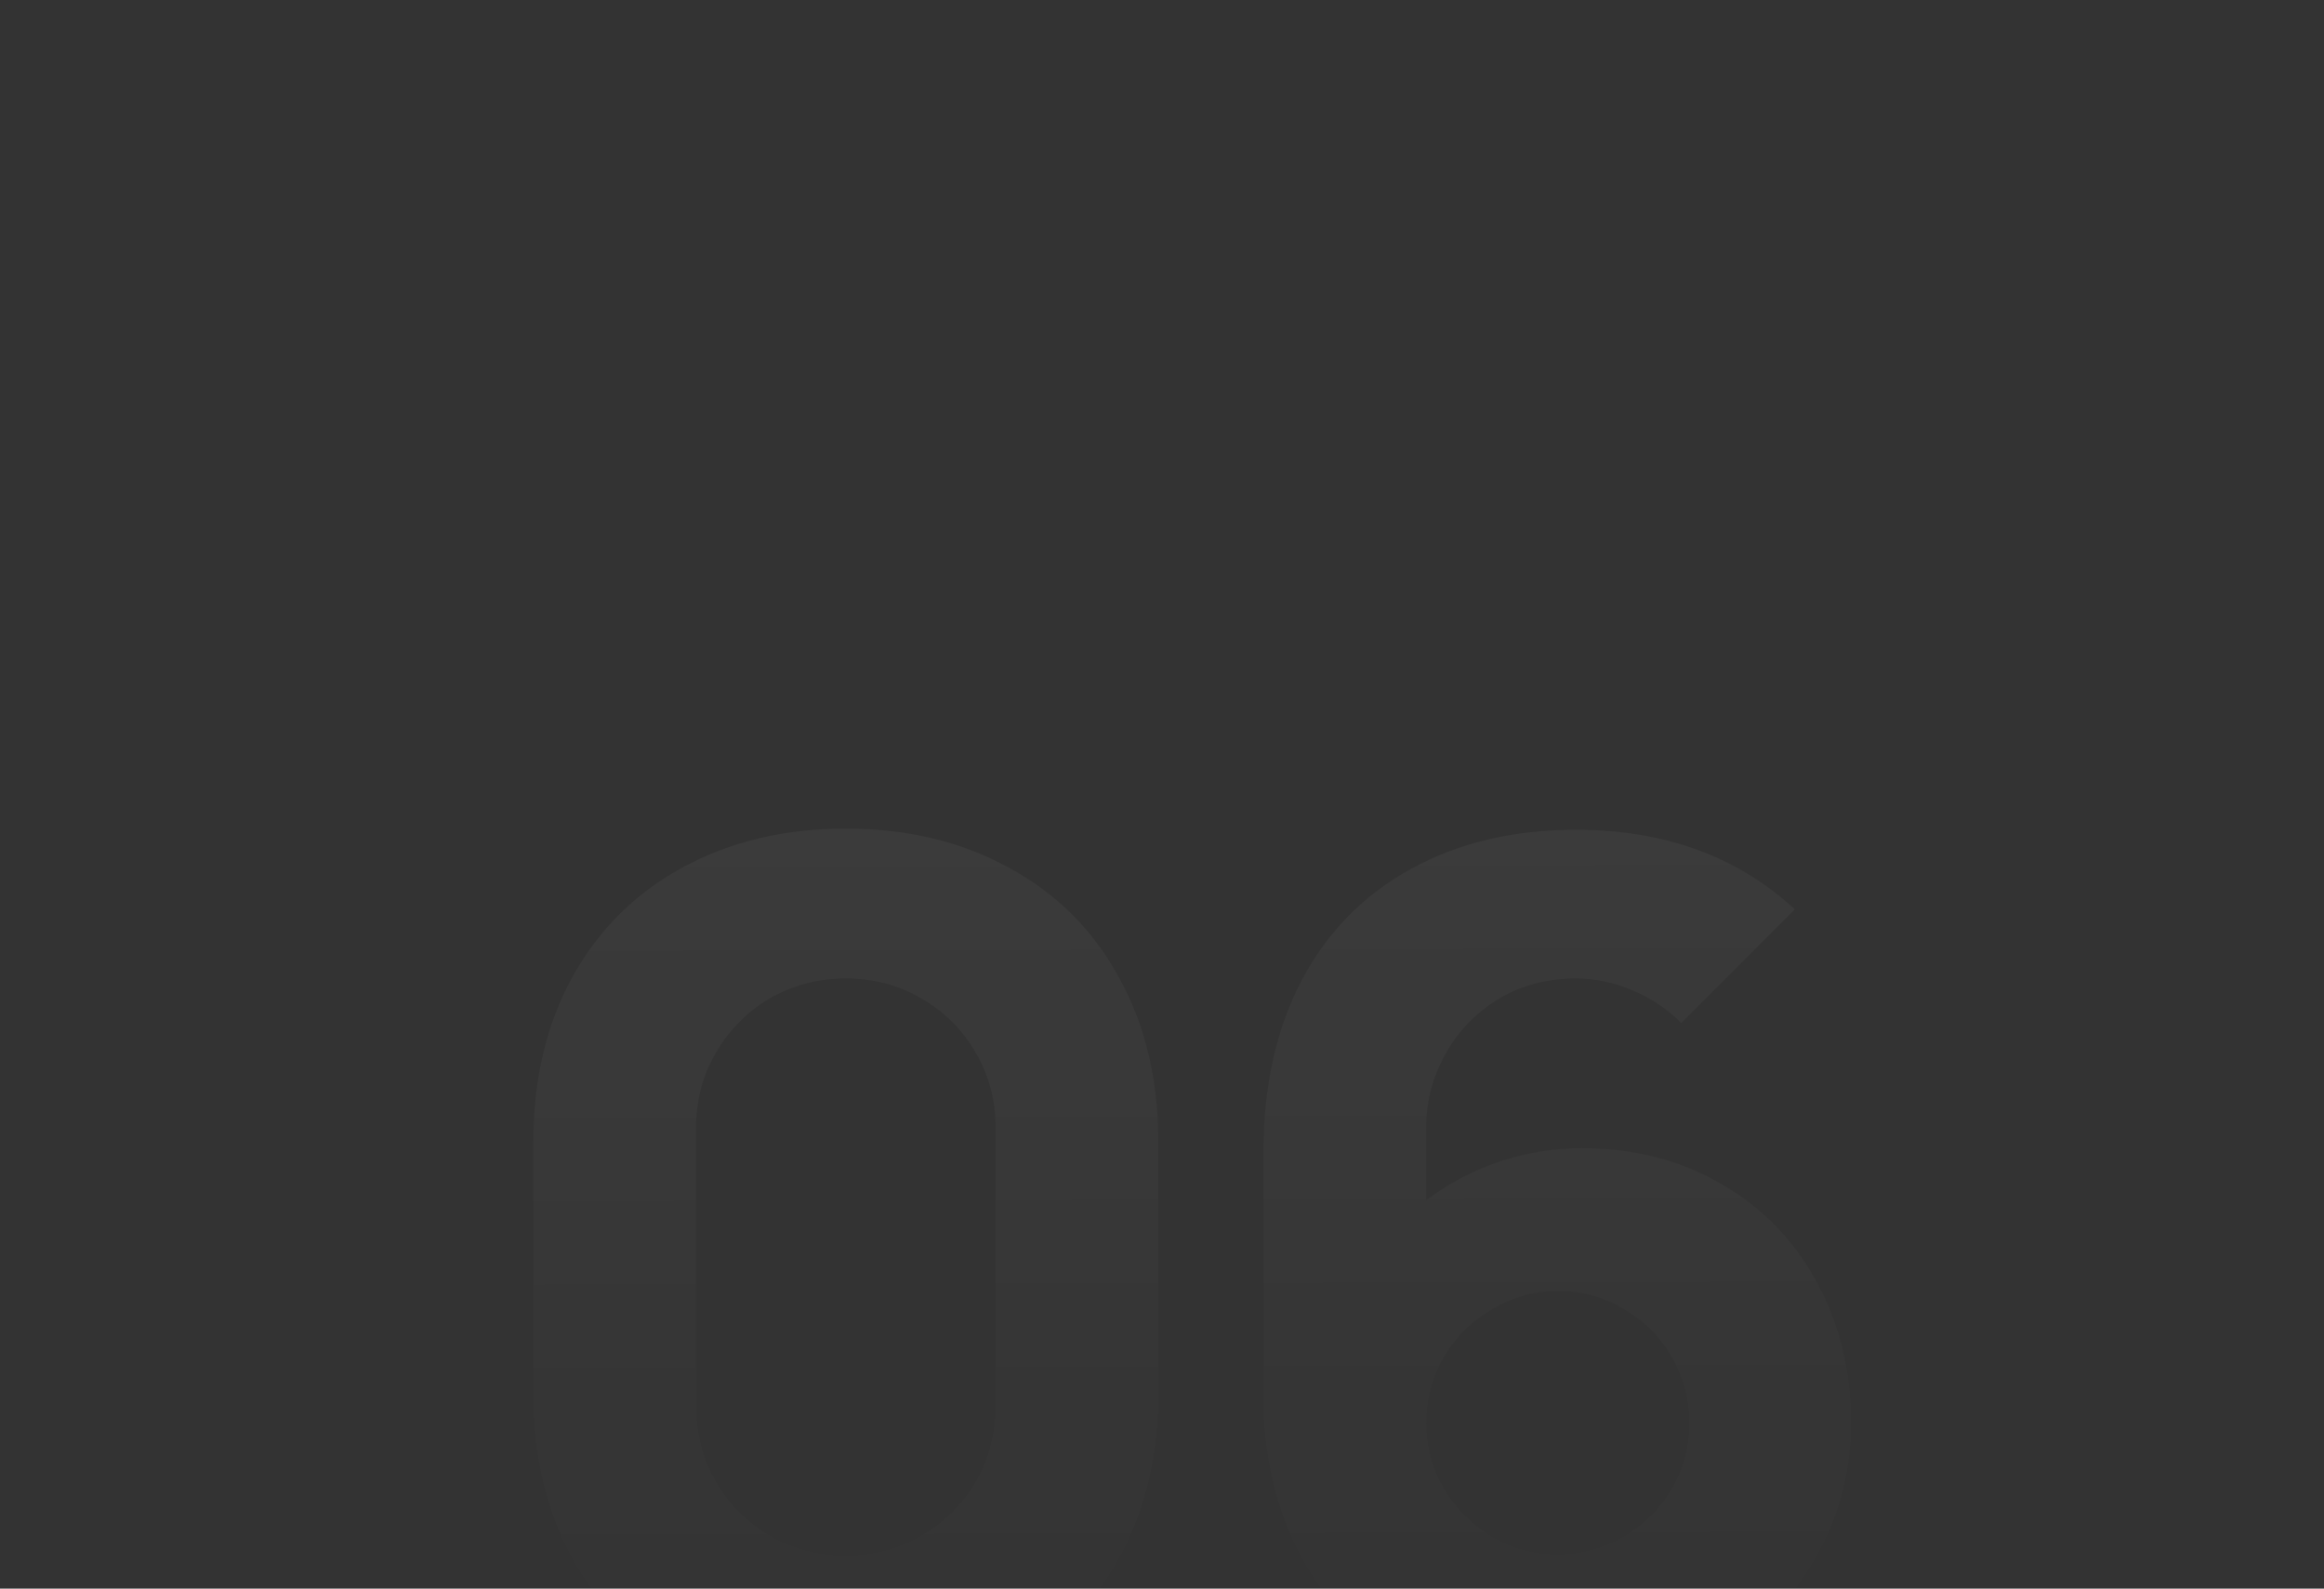 <?xml version="1.0" encoding="UTF-8"?> <svg xmlns="http://www.w3.org/2000/svg" width="139" height="95" viewBox="0 0 139 95" fill="none"><rect x="0" y="0" width="139" height="95" fill="#333333" stroke="none"/> <mask id="mask0_1_6744" style="mask-type:alpha" maskUnits="userSpaceOnUse" x="0" y="0" width="139" height="95"> <rect width="139" height="95" rx="20" fill="url(#paint0_linear_1_6744)"></rect> <rect x="0.648" y="0.648" width="137.704" height="93.704" rx="19.352" stroke="url(#paint1_linear_1_6744)" stroke-opacity="0.15" stroke-width="1.296"></rect> </mask> <g mask="url(#mask0_1_6744)"> <path opacity="0.2" d="M50.59 102.05C46.903 102.05 43.637 101.28 40.79 99.74C37.967 98.177 35.773 95.983 34.21 93.16C32.67 90.313 31.9 87.047 31.9 83.36V68.24C31.9 64.553 32.67 61.298 34.21 58.475C35.773 55.628 37.967 53.435 40.79 51.895C43.637 50.332 46.903 49.55 50.59 49.55C54.277 49.55 57.532 50.332 60.355 51.895C63.202 53.435 65.395 55.628 66.935 58.475C68.498 61.298 69.28 64.553 69.28 68.24V83.36C69.28 87.047 68.498 90.313 66.935 93.16C65.395 95.983 63.202 98.177 60.355 99.74C57.532 101.28 54.277 102.05 50.59 102.05ZM50.59 93.02C52.247 93.02 53.752 92.623 55.105 91.83C56.482 91.037 57.567 89.963 58.36 88.61C59.153 87.233 59.55 85.717 59.55 84.06V67.47C59.55 65.813 59.153 64.308 58.36 62.955C57.567 61.578 56.482 60.493 55.105 59.7C53.752 58.907 52.247 58.51 50.59 58.51C48.933 58.51 47.417 58.907 46.04 59.7C44.687 60.493 43.613 61.578 42.82 62.955C42.027 64.308 41.63 65.813 41.63 67.47V84.06C41.63 85.717 42.027 87.233 42.82 88.61C43.613 89.963 44.687 91.037 46.04 91.83C47.417 92.623 48.933 93.02 50.59 93.02ZM94.608 68.66C97.735 68.66 100.511 69.372 102.938 70.795C105.388 72.195 107.29 74.143 108.643 76.64C110.02 79.137 110.708 81.96 110.708 85.11C110.708 88.213 109.903 91.06 108.293 93.65C106.706 96.24 104.56 98.293 101.853 99.81C99.17 101.303 96.265 102.05 93.138 102.05C89.825 102.05 86.826 101.268 84.143 99.705C81.483 98.142 79.383 95.948 77.843 93.125C76.326 90.302 75.568 87.093 75.568 83.5V68.87C75.568 64.95 76.326 61.543 77.843 58.65C79.383 55.733 81.565 53.505 84.388 51.965C87.211 50.402 90.501 49.62 94.258 49.62C99.555 49.62 103.918 51.207 107.348 54.38L100.558 61.17C99.718 60.33 98.738 59.677 97.618 59.21C96.521 58.743 95.401 58.51 94.258 58.51C92.508 58.51 90.945 58.93 89.568 59.77C88.215 60.61 87.165 61.718 86.418 63.095C85.671 64.448 85.298 65.907 85.298 67.47V71.775C86.628 70.772 88.086 70.002 89.673 69.465C91.283 68.928 92.928 68.66 94.608 68.66ZM93.138 92.95C94.561 92.95 95.88 92.6 97.093 91.9C98.306 91.2 99.263 90.255 99.963 89.065C100.686 87.852 101.048 86.533 101.048 85.11C101.048 83.687 100.698 82.368 99.998 81.155C99.298 79.942 98.341 78.985 97.128 78.285C95.938 77.562 94.631 77.2 93.208 77.2C91.785 77.2 90.466 77.562 89.253 78.285C88.04 78.985 87.071 79.942 86.348 81.155C85.648 82.368 85.298 83.687 85.298 85.11C85.298 86.487 85.648 87.782 86.348 88.995C87.048 90.185 87.993 91.142 89.183 91.865C90.396 92.588 91.715 92.95 93.138 92.95Z" fill="url(#paint2_linear_1_6744)" fill-opacity="0.4"></path> </g> <defs> <linearGradient id="paint0_linear_1_6744" x1="-4.538" y1="-1.78345e-07" x2="-17.202" y2="116.309" gradientUnits="userSpaceOnUse"> <stop stop-color="#3C4149"></stop> <stop offset="1" stop-color="#1E2128"></stop> </linearGradient> <linearGradient id="paint1_linear_1_6744" x1="18.431" y1="8.17511e-08" x2="22.546" y2="35.954" gradientUnits="userSpaceOnUse"> <stop stop-color="white"></stop> <stop offset="1" stop-color="white" stop-opacity="0"></stop> </linearGradient> <linearGradient id="paint2_linear_1_6744" x1="71.5" y1="-2.555" x2="71.759" y2="106.455" gradientUnits="userSpaceOnUse"> <stop stop-color="white"></stop> <stop offset="0.933" stop-color="white" stop-opacity="0"></stop> </linearGradient> </defs> </svg> 